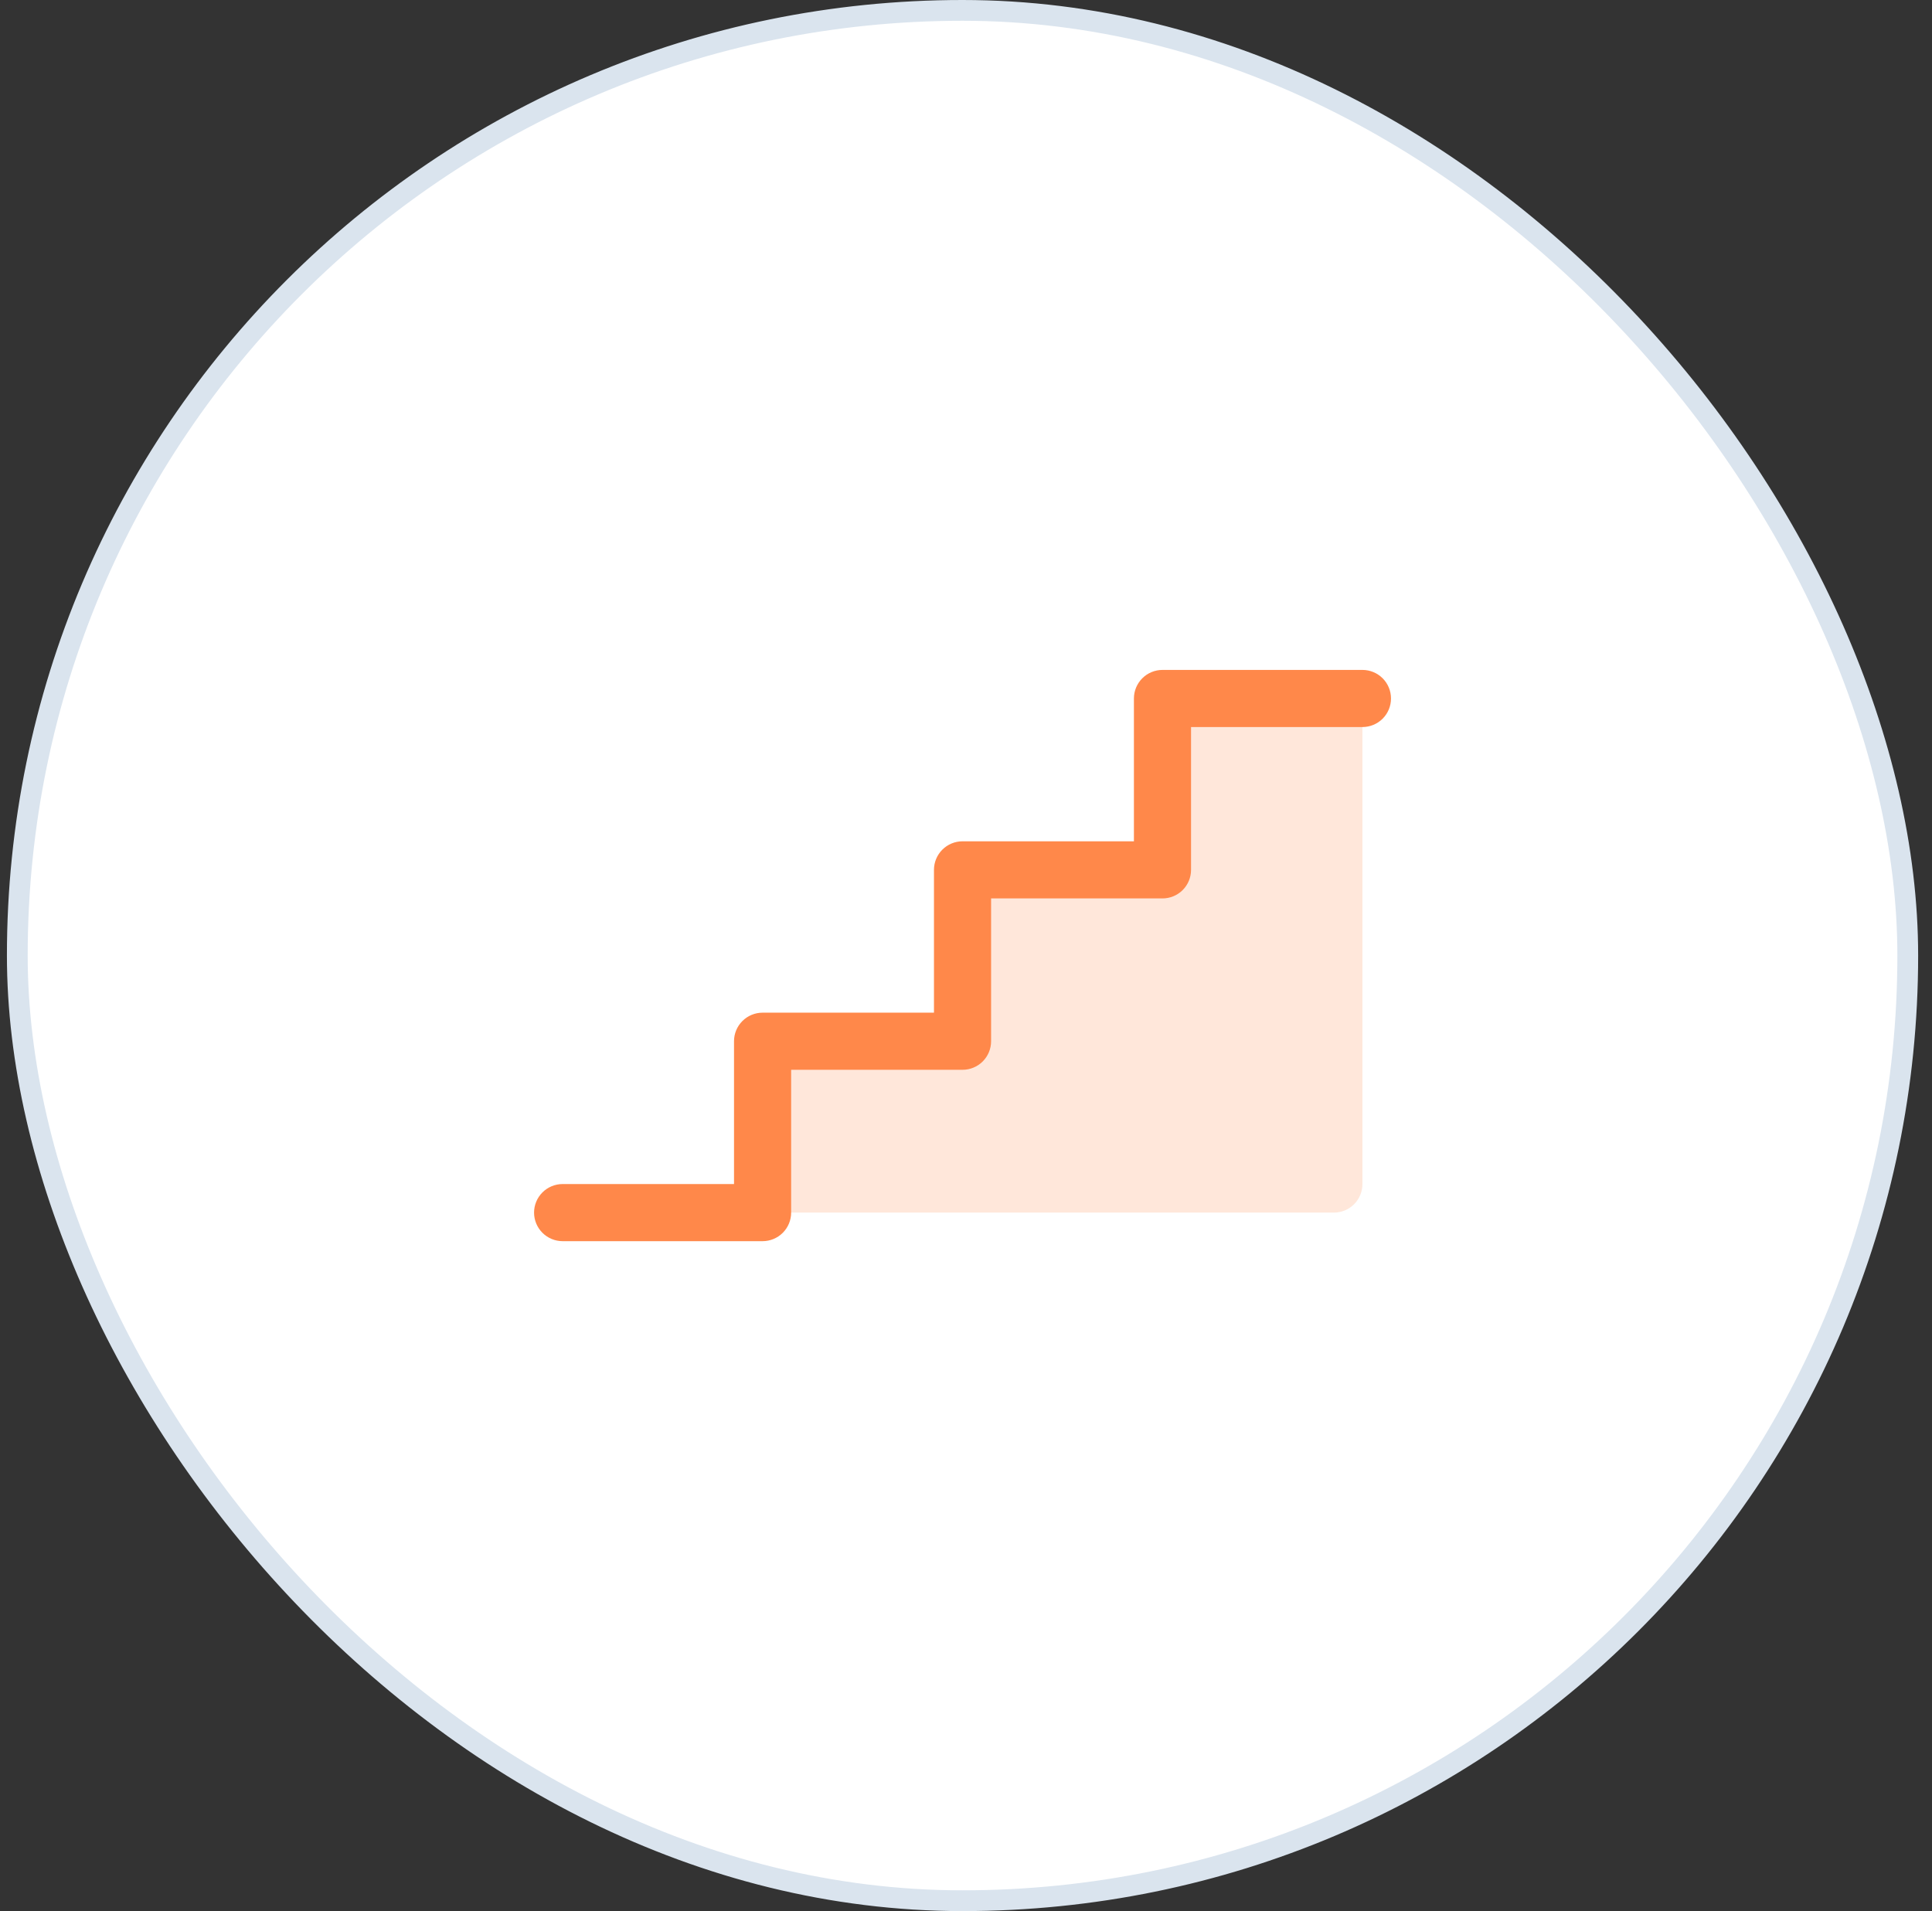<svg width="93" height="92" viewBox="0 0 93 92" fill="none" xmlns="http://www.w3.org/2000/svg">
<rect x="0" y="0" width="93" height="92" fill="#333333" stroke="none"/>
<rect x="0.833" y="0.5" width="91" height="91" rx="45.5" fill="white"/>
<rect x="0.833" y="0.5" width="91" height="91" rx="45.5" stroke="#DAE4EE"/>
<path opacity="0.2" d="M65.583 33.625V57C65.583 57.365 65.439 57.714 65.181 57.972C64.923 58.23 64.573 58.375 64.208 58.375H36.708V50.125H46.333V41.875H55.958V33.625H65.583Z" fill="#FF884A"/>
<path d="M66.958 33.625C66.958 33.99 66.814 34.339 66.556 34.597C66.298 34.855 65.948 35 65.583 35H57.333V41.875C57.333 42.24 57.188 42.589 56.931 42.847C56.673 43.105 56.323 43.25 55.958 43.25H47.708V50.125C47.708 50.49 47.563 50.839 47.306 51.097C47.048 51.355 46.698 51.5 46.333 51.5H38.083V58.375C38.083 58.74 37.938 59.089 37.681 59.347C37.423 59.605 37.073 59.75 36.708 59.75H27.083C26.719 59.75 26.369 59.605 26.111 59.347C25.853 59.089 25.708 58.74 25.708 58.375C25.708 58.01 25.853 57.661 26.111 57.403C26.369 57.145 26.719 57 27.083 57H35.333V50.125C35.333 49.76 35.478 49.411 35.736 49.153C35.994 48.895 36.344 48.75 36.708 48.75H44.958V41.875C44.958 41.51 45.103 41.161 45.361 40.903C45.619 40.645 45.969 40.5 46.333 40.5H54.583V33.625C54.583 33.26 54.728 32.911 54.986 32.653C55.244 32.395 55.594 32.25 55.958 32.25H65.583C65.948 32.25 66.298 32.395 66.556 32.653C66.814 32.911 66.958 33.26 66.958 33.625Z" fill="#FF884A"/>
</svg>
